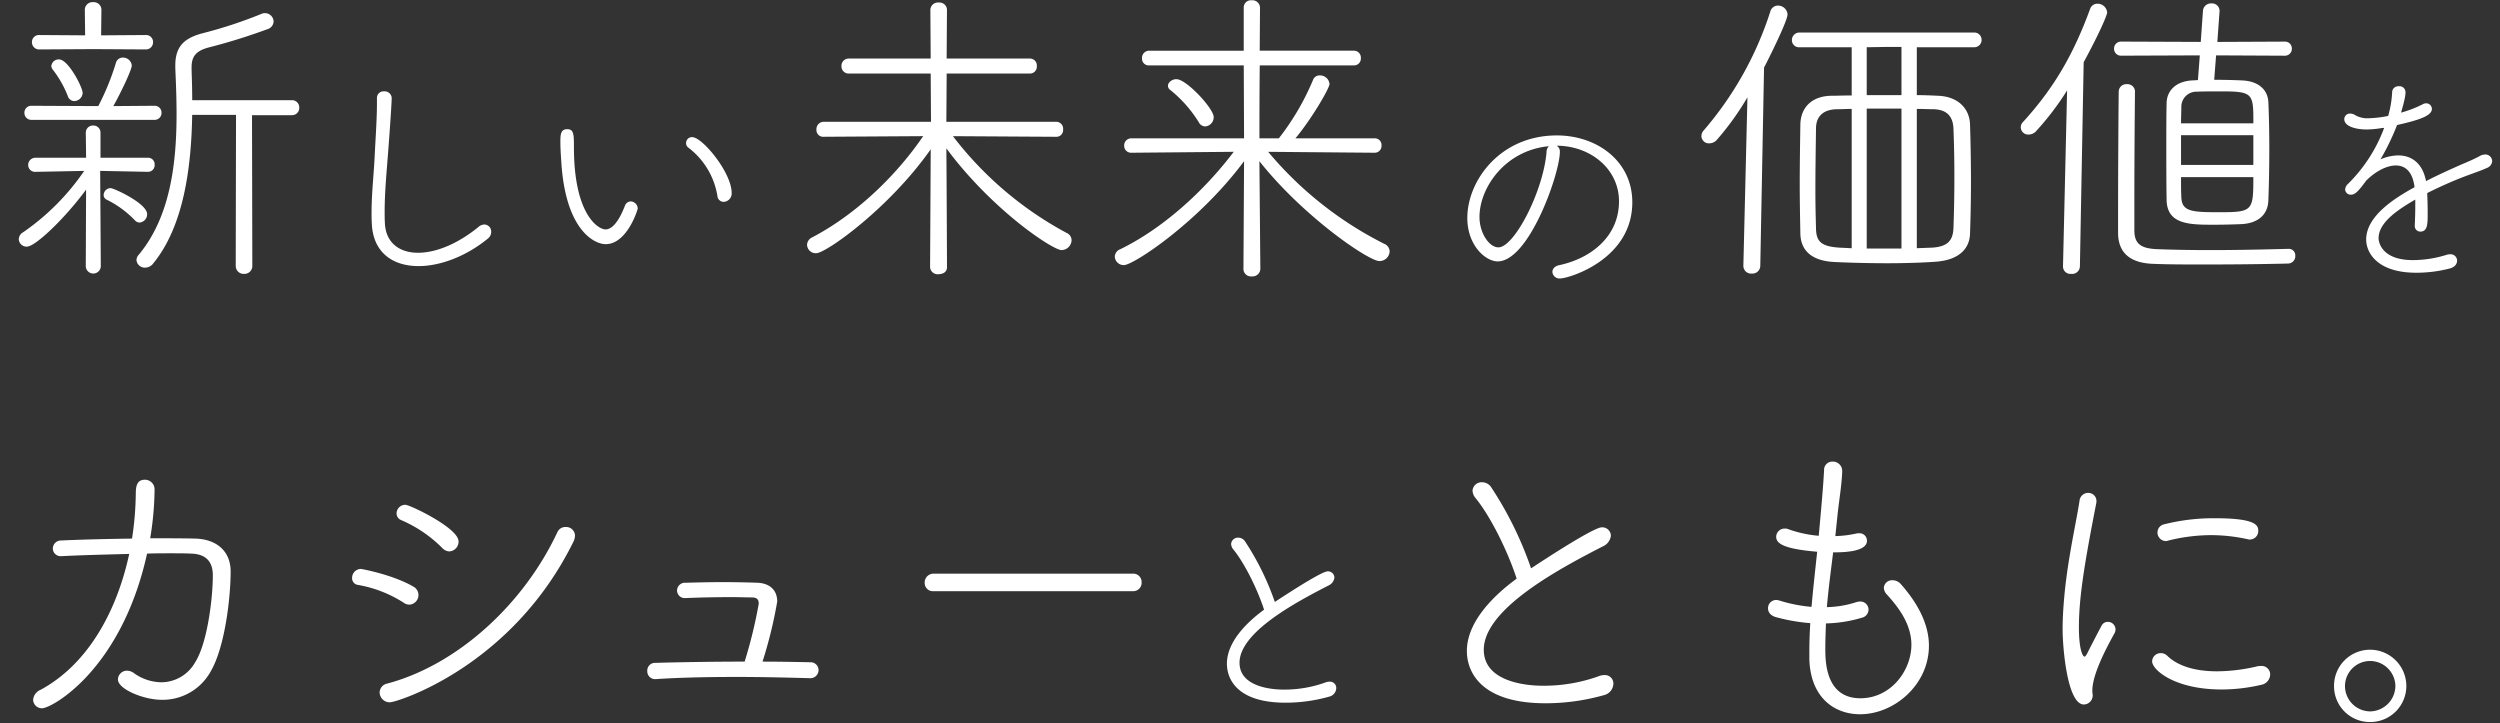 <svg xmlns="http://www.w3.org/2000/svg" xmlns:xlink="http://www.w3.org/1999/xlink" width="567" height="164" viewBox="0 0 567 164">
  <rect x="0" y="0" width="567" height="164" fill="#333333" stroke="none"/>
  <defs>
    <clipPath id="clip-path">
      <rect id="長方形_356" data-name="長方形 356" width="525" height="64" transform="translate(-0.201 0.074)" fill="none" stroke="rgba(0,0,0,0)" stroke-width="1"/>
    </clipPath>
    <clipPath id="clip-path-2">
      <rect id="長方形_357" data-name="長方形 357" width="39" height="34" transform="translate(-0.034 0.47)" fill="none" stroke="rgba(0,0,0,0)" stroke-width="1"/>
    </clipPath>
    <clipPath id="clip-path-3">
      <rect id="長方形_425" data-name="長方形 425" width="41" height="48" transform="translate(-0.034 -10.081)" fill="none" stroke="rgba(0,0,0,0)" stroke-width="1"/>
    </clipPath>
    <clipPath id="clip-path-4">
      <path id="パス_681" data-name="パス 681" d="M0-8.933H101.709V38.385H0Z" transform="translate(-0.034 0.47)" fill="none" stroke="rgba(0,0,0,0)" stroke-width="1"/>
    </clipPath>
    <clipPath id="clip-path-5">
      <path id="パス_700" data-name="パス 700" d="M0,0H550.839V64H0Z" transform="translate(-0.201 -0.13)" fill="none" stroke="rgba(0,0,0,0)" stroke-width="1"/>
    </clipPath>
    <clipPath id="clip-path-6">
      <rect id="長方形_360" data-name="長方形 360" width="29" height="43" transform="translate(-0.145 -0.445)" fill="none" stroke="rgba(0,0,0,0)" stroke-width="1"/>
    </clipPath>
  </defs>
  <g id="グループ_718" data-name="グループ 718" transform="translate(3064 -781)">
    <g id="グループ_717" data-name="グループ 717" transform="translate(0 278)">
      <g id="マスクグループ_170" data-name="マスクグループ 170" transform="translate(-3063.799 502.926)" clip-path="url(#clip-path)">
        <path id="パス_710" data-name="パス 710" d="M53.463,2.272A1.806,1.806,0,0,0,55.38,4.118a1.787,1.787,0,0,0,1.846-1.846l-.071-34.151h9.017a1.637,1.637,0,0,0,1.7-1.7,1.637,1.637,0,0,0-1.7-1.7H43.594c0-2.343-.071-4.686-.142-6.887v-.568c0-2.414.923-3.763,4.047-4.544A134.517,134.517,0,0,0,60.705-51.4a1.9,1.9,0,0,0,1.349-1.7,1.955,1.955,0,0,0-1.917-1.917,1.665,1.665,0,0,0-.781.142,101.326,101.326,0,0,1-13.348,4.4c-4.047,1.065-6.248,2.84-6.248,7.313v.639c.142,3.266.284,6.745.284,10.366,0,11.218-1.42,23.359-8.591,31.95a1.782,1.782,0,0,0-.5,1.207,1.9,1.9,0,0,0,1.988,1.7A2.329,2.329,0,0,0,34.79,1.7c6.816-8.378,8.591-21.442,8.8-33.654h9.94Zm-34.009.142a1.706,1.706,0,0,0,3.408,0L22.72-18.744v-.5l10.792.213a1.506,1.506,0,0,0,1.562-1.633,1.487,1.487,0,0,0-1.562-1.562H22.791V-27.9a1.6,1.6,0,0,0-1.633-1.633,1.62,1.62,0,0,0-1.7,1.633l.071,5.68H8.094a1.621,1.621,0,0,0-1.7,1.633,1.547,1.547,0,0,0,1.633,1.562L19.1-19.241A53.624,53.624,0,0,1,5.254-5.325,1.886,1.886,0,0,0,4.26-3.763a1.762,1.762,0,0,0,1.846,1.7c1.917,0,8.662-6.461,13.419-12.922ZM35-30.814a1.564,1.564,0,0,0,1.633-1.633A1.547,1.547,0,0,0,35-34.009l-9.3.071c1.491-2.627,4.189-8.165,4.189-9.23A2,2,0,0,0,27.9-44.943a1.626,1.626,0,0,0-1.633,1.278,57.164,57.164,0,0,1-3.976,9.727h-.355L7.171-34.009a1.547,1.547,0,0,0-1.633,1.562,1.564,1.564,0,0,0,1.633,1.633ZM33.015-46.789a1.621,1.621,0,0,0,1.7-1.633,1.583,1.583,0,0,0-1.7-1.633l-10.082.071L23-55.735a1.729,1.729,0,0,0-1.846-1.775,1.75,1.75,0,0,0-1.917,1.775l.071,5.751L8.946-50.055a1.583,1.583,0,0,0-1.7,1.633,1.621,1.621,0,0,0,1.7,1.633L21.3-46.86ZM31.666-7.526a1.878,1.878,0,0,0,1.7-1.917c0-2.414-7.526-5.893-8.307-5.893A1.625,1.625,0,0,0,23.5-13.774a1.194,1.194,0,0,0,.71,1.065A22.705,22.705,0,0,1,30.6-8.023,1.479,1.479,0,0,0,31.666-7.526ZM18.744-36.92c0-1.278-3.266-7.6-5.325-7.6a1.668,1.668,0,0,0-1.775,1.491,1.475,1.475,0,0,0,.355.852,24.264,24.264,0,0,1,3.408,6.035,1.552,1.552,0,0,0,1.42,1.065A1.941,1.941,0,0,0,18.744-36.92Zm192.2,39.547a1.711,1.711,0,0,0,1.917,1.562c.994,0,1.917-.5,1.917-1.562,0,0-.071-18.176-.142-26.98C225-10.366,238.773-1.278,240.761-1.278a2.324,2.324,0,0,0,2.272-2.2,1.829,1.829,0,0,0-1.136-1.7,80.142,80.142,0,0,1-25.773-21.939l23.5.142a1.528,1.528,0,0,0,1.491-1.633,1.587,1.587,0,0,0-1.562-1.775H214.633l.071-10.934H233.59a1.563,1.563,0,0,0,1.562-1.7,1.563,1.563,0,0,0-1.562-1.7H214.7l.071-11.076a1.7,1.7,0,0,0-1.846-1.633,1.725,1.725,0,0,0-1.917,1.633l.071,11.076h-18.6a1.62,1.62,0,0,0-1.633,1.7,1.62,1.62,0,0,0,1.633,1.7h18.6l.071,10.934H186.8a1.679,1.679,0,0,0-1.633,1.775A1.525,1.525,0,0,0,186.8-26.98l22.578-.142c-6.39,9.372-15.62,17.963-25.134,22.933a1.986,1.986,0,0,0-1.207,1.7A1.989,1.989,0,0,0,185.1-.568c2.272,0,16.685-10.295,25.986-23.572Zm100.82-25.986a1.543,1.543,0,0,0,1.562-1.633,1.506,1.506,0,0,0-1.562-1.633H293.8c3.408-4.047,7.739-11.289,7.739-12.354a2.171,2.171,0,0,0-2.2-1.917,1.564,1.564,0,0,0-1.562,1.065,57.2,57.2,0,0,1-7.739,13.206h-4.4c0-2.769,0-9.94.071-16.543h21.371a1.543,1.543,0,0,0,1.562-1.633,1.563,1.563,0,0,0-1.562-1.7H285.7l.071-9.8a1.725,1.725,0,0,0-1.917-1.633,1.623,1.623,0,0,0-1.775,1.562V-46.5H260.641a1.62,1.62,0,0,0-1.633,1.7,1.525,1.525,0,0,0,1.633,1.633h21.442l.071,16.543h-25.56a1.6,1.6,0,0,0-1.633,1.633,1.564,1.564,0,0,0,1.633,1.633l23.217-.213c-6.816,9.017-16.117,17.395-25.7,22.081a1.882,1.882,0,0,0-1.278,1.7A2.036,2.036,0,0,0,254.89,2.13c2.2,0,17.111-9.869,27.264-23.572l-.142,24.566a1.718,1.718,0,0,0,1.917,1.562,1.764,1.764,0,0,0,1.917-1.633l-.213-24.495c9.94,12.567,24.779,22.649,27.193,22.649a2.292,2.292,0,0,0,2.343-2.2,1.91,1.91,0,0,0-1.207-1.7,82.71,82.71,0,0,1-26.341-20.874ZM273.35-29.323a2.106,2.106,0,0,0,1.917-2.13c0-1.917-6.177-8.591-8.449-8.591-.994,0-1.917.71-1.917,1.491a1.145,1.145,0,0,0,.568.994,28.964,28.964,0,0,1,6.39,7.242A1.706,1.706,0,0,0,273.35-29.323Zm174.3-17.963a1.656,1.656,0,0,0,1.775-1.7,1.642,1.642,0,0,0-1.775-1.633H408.179a1.7,1.7,0,0,0-1.775,1.7,1.605,1.605,0,0,0,1.775,1.633h11.786v10.934c-1.775,0-3.337.071-4.615.071-4.4.071-6.958,2.627-7.029,6.532-.071,4.757-.142,9.159-.142,13.561,0,3.621.071,7.242.142,11.147.071,3.621,2.272,6.177,7.668,6.461,2.911.142,7.526.284,12.07.284,4.118,0,8.236-.142,11.076-.355,4.686-.355,7.526-2.556,7.668-6.319.142-4.189.213-7.952.213-11.786,0-4.189-.071-8.449-.213-13.064-.142-3.621-2.769-6.319-7.313-6.461-1.349-.071-2.982-.142-4.757-.142V-47.286ZM395.4,2.343a1.736,1.736,0,0,0,1.917,1.7,1.786,1.786,0,0,0,1.917-1.775l.852-44.943c.426-.781,5.325-10.437,5.325-12.07a2.158,2.158,0,0,0-2.13-1.988,1.79,1.79,0,0,0-1.775,1.349A77.405,77.405,0,0,1,386.382-28.4a1.948,1.948,0,0,0-.5,1.278,1.686,1.686,0,0,0,1.775,1.633,2.329,2.329,0,0,0,1.775-.852,63.46,63.46,0,0,0,6.887-9.585l-.923,38.2ZM434.733-33.3c1.42,0,2.7.071,3.763.071,3.053.071,4.4,1.633,4.544,4.26.142,3.621.213,7.313.213,10.934,0,4.118-.071,8.094-.213,11.857-.142,2.7-1.278,4.047-4.615,4.331l-3.692.142ZM431.254-1.633h-7.881V-33.37h7.881ZM419.965-1.7l-2.911-.142c-4.047-.284-5.112-1.42-5.183-4.26-.071-2.7-.142-5.538-.142-8.449,0-4.615.071-9.443.142-14.342,0-2.343,1.278-4.26,4.686-4.331.923,0,2.13-.071,3.408-.071Zm11.289-34.719h-7.881V-47.286l4.615-.071h3.266Zm86.9-8.946A1.564,1.564,0,0,0,519.791-47a1.547,1.547,0,0,0-1.633-1.562l-15.265.071.5-6.958v-.142a1.7,1.7,0,0,0-1.846-1.633,1.814,1.814,0,0,0-1.917,1.7l-.5,7.029-17.963-.071a1.583,1.583,0,0,0-1.7,1.633,1.569,1.569,0,0,0,1.7,1.562l17.75-.071-.426,5.609c-.5,0-.852.071-1.278.071-3.976.213-5.751,2.556-5.822,5.041-.071,2.911-.071,6.177-.071,9.443,0,4.4,0,8.875.071,12.709.142,5.538,5.325,5.538,10.792,5.538,2.2,0,4.473-.071,6.248-.142,3.621-.213,5.964-2.059,6.035-5.467.142-3.55.213-7.668.213-11.786,0-3.621-.071-7.171-.213-10.437-.142-2.7-2.13-4.757-6.035-4.9-1.562-.071-3.9-.142-6.248-.142l.426-5.538ZM467.89,2.414a1.673,1.673,0,0,0,1.846,1.7,1.768,1.768,0,0,0,1.988-1.775l.852-46.221c3.692-6.816,5.325-10.721,5.325-11.289a2.175,2.175,0,0,0-2.2-1.988,1.756,1.756,0,0,0-1.7,1.278c-3.763,10.224-8.094,17.75-15.123,25.489a1.735,1.735,0,0,0-.568,1.278,1.686,1.686,0,0,0,1.775,1.633,2.329,2.329,0,0,0,1.775-.852,64.081,64.081,0,0,0,6.958-9.159L467.89,2.343Zm51.12-3.976c-5.467.142-11.644.284-17.4.284-4.544,0-8.8-.071-12.354-.213-3.692-.142-5.183-1.207-5.183-4.26V-12.78c0-7.881.071-18.673.142-24.424v-.071a1.7,1.7,0,0,0-1.846-1.633,1.713,1.713,0,0,0-1.846,1.7c-.071,6.177-.142,18.744-.142,27.122v5.041c.071,4.473,2.84,6.745,8.094,6.887,3.408.142,7.455.142,11.644.142,6.319,0,12.993-.071,18.815-.213A1.673,1.673,0,0,0,520.572,0a1.47,1.47,0,0,0-1.491-1.562Zm-7.952-16.259c0,7.668-.142,7.952-7.739,7.952-6.177,0-8.449-.142-8.591-3.337-.071-1.349-.071-2.911-.071-4.615Zm-16.4-12.212c0-1.42.071-2.769.071-3.976a3.432,3.432,0,0,1,3.621-3.195c1.349-.071,3.479-.071,5.4-.071,7.313,0,7.313.5,7.313,7.242Zm16.4,9.443h-16.4v-6.745h16.4Z" transform="translate(-0.201 58.074)" fill="#fff"/>
      </g>
      <g id="マスクグループ_171" data-name="マスクグループ 171" transform="translate(-2731.966 532.53)" clip-path="url(#clip-path-2)">
        <path id="パス_713" data-name="パス 713" d="M28.037-30.952c7.579,0,14.151,5.194,14.151,12.614,0,8-6.36,12.932-13.515,14.469-1.113.212-1.59.9-1.59,1.537a1.611,1.611,0,0,0,1.8,1.484c1.855,0,16.324-4.24,16.324-17.278,0-9.328-8-15.158-17.119-15.158-12.879,0-20.3,10.282-20.3,18.709,0,6.254,4.134,9.858,6.89,9.858,7.1,0,14.1-19.928,14.1-24.857A1.479,1.479,0,0,0,28.037-30.952Zm-1.749.106a1.813,1.813,0,0,0-.53,1.325C25.016-20.617,18.444-7.9,14.84-7.9c-2.12,0-4.293-3.286-4.293-6.89C10.547-21.412,16.324-29.892,26.288-30.846Z" transform="translate(-7.034 34.47)" fill="#fff"/>
      </g>
      <g id="マスクグループ_212" data-name="マスクグループ 212" transform="translate(-2537.966 530.081)" clip-path="url(#clip-path-3)">
        <path id="パス_712" data-name="パス 712" d="M21.73-31a34.855,34.855,0,0,1-8.162,12.667,1.908,1.908,0,0,0-.689,1.325A1.252,1.252,0,0,0,14.2-15.847c.954,0,1.7-.8,3.445-3.18,2.067-2.067,4.611-3.445,6.731-3.445s3.816,1.378,4.24,4.929C24.7-15.37,17.649-11.236,17.649-5.671c0,2.915,2.438,7.526,11.342,7.526A30.053,30.053,0,0,0,36.57.9c1.219-.318,1.7-1.06,1.7-1.8a1.468,1.468,0,0,0-1.59-1.431,2.94,2.94,0,0,0-.9.159,26.037,26.037,0,0,1-7.526,1.166c-6.943,0-7.791-3.922-7.791-4.982,0-3.71,4.77-6.678,8.321-8.745V-13.2c0,1.378-.053,2.915-.106,4.134V-8.9a1.264,1.264,0,0,0,1.219,1.431c1.7,0,1.7-1.7,1.7-4.4,0-1.484-.053-3.074-.106-4.346,2.544-1.272,5.459-2.6,8.215-3.657,2.809-1.06,3.869-1.378,5.406-2.067a1.776,1.776,0,0,0,1.113-1.537,1.541,1.541,0,0,0-1.59-1.484,2.621,2.621,0,0,0-1.272.371c-1.537.848-3.18,1.484-4.505,2.067-2.385,1.06-5.088,2.279-7.632,3.6-.795-4.134-3.339-5.83-6.307-5.83a10.283,10.283,0,0,0-4.028.9,54.527,54.527,0,0,0,3.763-7.791c4.664-1.06,7.9-2.014,7.9-3.657a1.3,1.3,0,0,0-1.325-1.272,1.759,1.759,0,0,0-.848.265,26.376,26.376,0,0,1-4.823,1.855c.954-3.286,1.007-4.081,1.007-4.664a1.35,1.35,0,0,0-1.484-1.325,1.417,1.417,0,0,0-1.537,1.219,23.494,23.494,0,0,1-.9,5.512,25.645,25.645,0,0,1-4.452.53,5.534,5.534,0,0,1-2.915-.636,2.237,2.237,0,0,0-1.219-.424,1.284,1.284,0,0,0-1.378,1.272c0,1.537,2.385,2.332,5.088,2.332a21.8,21.8,0,0,0,3.392-.318Z" transform="translate(-7.034 32.919)" fill="#fff"/>
      </g>
      <g id="マスクグループ_211" data-name="マスクグループ 211" transform="translate(-2988.966 528.145)" clip-path="url(#clip-path-4)">
        <path id="パス_711" data-name="パス 711" d="M17.49-37.312v1.219c0,3.392-.318,7.95-.477,11.13-.212,4.929-.742,9.01-.742,13.621,0,.742,0,1.484.053,2.279.212,6.731,4.77,9.8,10.6,9.8,4.876,0,10.759-2.173,15.741-6.254A1.925,1.925,0,0,0,43.407-7a1.61,1.61,0,0,0-1.537-1.7,2.065,2.065,0,0,0-1.378.583c-4.823,3.922-9.752,5.83-13.674,5.83-4.293,0-7.367-2.332-7.526-6.784-.053-.848-.053-1.643-.053-2.491,0-4.4.424-8.8.8-13.674.742-9.805.8-11.925.8-12.19A1.614,1.614,0,0,0,19.08-38.9,1.5,1.5,0,0,0,17.49-37.312ZM96.142-13.833a1.909,1.909,0,0,0,1.8-2.014c0-4.611-6.625-12.667-8.957-12.667a1.325,1.325,0,0,0-1.378,1.325,1.254,1.254,0,0,0,.583,1.113,17.162,17.162,0,0,1,6.519,10.918A1.426,1.426,0,0,0,96.142-13.833Zm-22.419.9c-1.961,5.088-3.763,5.353-4.4,5.353-1.59,0-7.155-3.286-7.155-18.6,0-3.074-.053-4.134-1.537-4.134-1.431,0-1.537,1.166-1.537,2.809,0,1.219.053,2.332.212,4.664.954,15.264,7.367,18.6,10.07,18.6,4.823,0,7.261-7.791,7.261-8.109a1.668,1.668,0,0,0-1.59-1.59A1.477,1.477,0,0,0,73.723-12.932Z" transform="translate(-7.034 34.47)" fill="#fff"/>
      </g>
    </g>
    <g id="マスクグループ_214" data-name="マスクグループ 214" transform="translate(-3063.799 881.13)" clip-path="url(#clip-path-5)">
      <path id="パス_714" data-name="パス 714" d="M32.305-33.37C29.607-20.8,23.217-8.52,12.212-2.556a2.7,2.7,0,0,0-1.7,2.272,1.989,1.989,0,0,0,2.059,1.917c2.13,0,17.963-8.662,23.785-35.074,1.917-.071,3.692-.071,5.4-.071,1.633,0,3.195,0,4.544.071,3.55.071,4.97,1.988,4.97,4.9,0,5.4-1.278,15.549-4.047,19.809a8.84,8.84,0,0,1-7.6,4.473A10.9,10.9,0,0,1,33.3-6.39a2.66,2.66,0,0,0-1.491-.5A2.046,2.046,0,0,0,29.749-4.9c0,2.2,5.822,4.615,9.94,4.615A12.447,12.447,0,0,0,50.836-6.816c3.195-5.538,4.473-16.685,4.473-22.578,0-4.544-3.124-7.313-8.023-7.455-3.053-.071-6.532-.071-10.224-.071a70.254,70.254,0,0,0,.994-11.005,2.181,2.181,0,0,0-2.2-2.272c-1.775,0-2.059,1.42-2.059,3.2a71.663,71.663,0,0,1-.852,10.153c-5.822.071-11.573.213-16.046.426a1.846,1.846,0,0,0-1.917,1.846,1.766,1.766,0,0,0,1.988,1.7h.142C21.3-33.086,26.838-33.228,32.305-33.37Zm72.562-.568A2.215,2.215,0,0,0,107-36.21c0-3.053-11.076-8.307-12.07-8.307a1.983,1.983,0,0,0-1.988,1.988A1.639,1.639,0,0,0,94-41.038a29.628,29.628,0,0,1,9.3,6.319A2.351,2.351,0,0,0,104.867-33.938ZM132.983-36a3.432,3.432,0,0,0,.426-1.491,2.014,2.014,0,0,0-2.13-1.988,2,2,0,0,0-1.846,1.136c-7.668,16.4-22.649,30.1-38.553,34.364A2.125,2.125,0,0,0,89.1-1.917a2.291,2.291,0,0,0,2.343,2.2C93.01.284,119-7.739,132.983-36ZM84.916-29.962A2.012,2.012,0,0,0,82.857-27.9a1.524,1.524,0,0,0,1.349,1.562,27.933,27.933,0,0,1,10.366,4.047,2.29,2.29,0,0,0,1.278.426,2.187,2.187,0,0,0,2.059-2.2A2.192,2.192,0,0,0,96.7-25.986C91.874-28.755,84.916-29.962,84.916-29.962ZM186.73-5.183a1.849,1.849,0,0,0,1.917-1.846A1.792,1.792,0,0,0,186.73-8.8c-3.337-.071-7.029-.142-10.792-.142a99.868,99.868,0,0,0,3.337-13.632c0-2.414-1.491-4.118-4.473-4.26-1.988-.071-4.828-.142-8.023-.142-2.556,0-5.467.071-8.307.142a1.792,1.792,0,0,0-1.917,1.775,1.741,1.741,0,0,0,1.917,1.7h.142c3.053-.142,7.029-.213,10.295-.213,1.846,0,3.479.071,4.615.071.923,0,1.562.284,1.562,1.42a107.194,107.194,0,0,1-3.2,13.135c-7.668,0-15.194.142-20.235.284a1.746,1.746,0,0,0-1.846,1.846,1.771,1.771,0,0,0,1.775,1.846h.142c5.112-.355,11.715-.5,18.389-.5,5.751,0,11.573.142,16.543.284Zm73.2-19.738a1.9,1.9,0,0,0,1.988-1.988,1.9,1.9,0,0,0-1.988-1.988H214.775a2.012,2.012,0,0,0-2.059,2.059,1.865,1.865,0,0,0,2.059,1.917Zm87.046-2.84c-5.254,3.834-11.289,9.8-11.289,16.4C335.688-6.532,338.954.5,353.509.5a48.7,48.7,0,0,0,13.277-1.846,2.762,2.762,0,0,0,2.13-2.556,1.919,1.919,0,0,0-2.059-1.988,3.535,3.535,0,0,0-1.349.284,36.724,36.724,0,0,1-12.567,2.13c-1.349,0-13.419,0-13.419-8.165,0-9.372,17.608-18.6,26.98-23.43a3.027,3.027,0,0,0,1.846-2.414,1.945,1.945,0,0,0-2.059-1.917c-2.059,0-15.478,8.946-16.046,9.3a81.311,81.311,0,0,0-9.088-18.46,2.465,2.465,0,0,0-1.988-1.065,2.071,2.071,0,0,0-2.2,1.917,2.841,2.841,0,0,0,.71,1.7C341.155-41.748,345.06-33.725,346.977-27.761Zm70.148,10.153a30.429,30.429,0,0,0,8.094-1.278,1.919,1.919,0,0,0,1.562-1.846,1.849,1.849,0,0,0-1.917-1.846,3.564,3.564,0,0,0-.852.142,23.072,23.072,0,0,1-6.674,1.136c.355-4.189.923-8.378,1.42-12.425,2.2,0,7.668-.071,7.668-2.627a1.68,1.68,0,0,0-1.846-1.7,2.19,2.19,0,0,0-.639.071,24.886,24.886,0,0,1-4.686.568l.426-4.118c.426-4.189.994-7.1,1.136-10.579v-.142a2.134,2.134,0,0,0-2.2-2.059,1.875,1.875,0,0,0-1.917,1.988c-.213,3.905-.568,7.81-1.207,14.839a27.011,27.011,0,0,1-6.887-1.491,1.8,1.8,0,0,0-.852-.142,1.9,1.9,0,0,0-1.917,1.846c0,1.633,1.917,2.769,9.3,3.408-.426,4.047-.923,8.378-1.278,12.5a33.563,33.563,0,0,1-7.242-1.42,3.02,3.02,0,0,0-.781-.142,1.848,1.848,0,0,0-1.846,1.917c0,.781.5,1.633,1.846,1.988a41.828,41.828,0,0,0,7.739,1.349c-.142,2.2-.213,4.331-.213,6.319v1.917c.284,8.591,5.609,12.425,11.5,12.425,7.739,0,15.62-6.674,15.62-15.549,0-4.828-2.485-9.585-6.39-13.987a2.5,2.5,0,0,0-1.846-.852,1.848,1.848,0,0,0-1.988,1.7,2.369,2.369,0,0,0,.71,1.562c3.266,3.55,5.538,7.242,5.538,11.36,0,5.822-4.615,12.141-11.573,12.141-7.881,0-7.952-8.307-7.952-11.289C416.983-13.774,417.054-15.691,417.125-17.608ZM475.629.781a2.064,2.064,0,0,0,1.988-2.272c0-.213-.071-.355-.071-.568v-.355c0-3.692,3.266-9.8,5.041-12.993a1.89,1.89,0,0,0,.213-.852,1.727,1.727,0,0,0-1.7-1.7,1.558,1.558,0,0,0-1.491.923c-.284.5-2.84,5.4-2.982,5.751-.355.71-.639,1.207-.852,1.207-.426,0-1.278-1.633-1.278-6.674,0-6.745,1.278-14.555,3.976-28.329v-.355a1.835,1.835,0,0,0-1.917-1.775,1.958,1.958,0,0,0-1.917,1.775C474-41.109,472.15-33.157,471.3-24.921c-.284,2.84-.5,5.751-.5,8.591C470.8-12.07,471.866.781,475.629.781Zm40.257-4.473a2.438,2.438,0,0,0,1.988-2.343,1.926,1.926,0,0,0-2.13-1.917,3.184,3.184,0,0,0-.781.071A40.4,40.4,0,0,1,505.8-6.745c-4.331,0-8.52-.923-11.218-3.479a1.991,1.991,0,0,0-1.491-.639,1.912,1.912,0,0,0-1.988,1.846c0,1.917,5.041,6.39,15.762,6.39A39.743,39.743,0,0,0,515.886-3.692Zm-2.627-32.944a1.922,1.922,0,0,0,1.917-1.988c0-1.278-.639-2.84-9.869-2.84a45.684,45.684,0,0,0-11.36,1.349,1.919,1.919,0,0,0-1.633,1.846,1.957,1.957,0,0,0,1.846,1.988.9.9,0,0,0,.426-.071,40.071,40.071,0,0,1,9.869-1.278,38.657,38.657,0,0,1,8.307.923A1.386,1.386,0,0,0,513.259-36.636Zm35.5,33.228a8.242,8.242,0,0,0-8.236-8.236,8.182,8.182,0,0,0-8.165,8.236,8.121,8.121,0,0,0,8.165,8.165A8.182,8.182,0,0,0,548.759-3.408Zm-2.485,0a5.819,5.819,0,0,1-5.751,5.751,5.758,5.758,0,0,1-5.68-5.751,5.7,5.7,0,0,1,5.68-5.68A5.758,5.758,0,0,1,546.274-3.408Z" transform="translate(-3.201 58.87)" fill="#fff"/>
    </g>
    <g id="マスクグループ_174" data-name="マスクグループ 174" transform="translate(-2786.855 902.445)" clip-path="url(#clip-path-6)">
      <path id="パス_715" data-name="パス 715" d="M23.691-20.723c-3.922,2.862-8.427,7.314-8.427,12.243,0,3.6,2.438,8.851,13.3,8.851a36.356,36.356,0,0,0,9.911-1.378,2.062,2.062,0,0,0,1.59-1.908A1.432,1.432,0,0,0,38.531-4.4a2.639,2.639,0,0,0-1.007.212A27.414,27.414,0,0,1,28.143-2.6c-1.007,0-10.017,0-10.017-6.1,0-7,13.144-13.886,20.14-17.49a2.26,2.26,0,0,0,1.378-1.8,1.452,1.452,0,0,0-1.537-1.431c-1.537,0-11.554,6.678-11.978,6.943a60.7,60.7,0,0,0-6.784-13.78,1.84,1.84,0,0,0-1.484-.8,1.546,1.546,0,0,0-1.643,1.431,2.121,2.121,0,0,0,.53,1.272C19.345-31.164,22.26-25.175,23.691-20.723Z" transform="translate(-14.145 37.555)" fill="#fff"/>
    </g>
  </g>
</svg>
